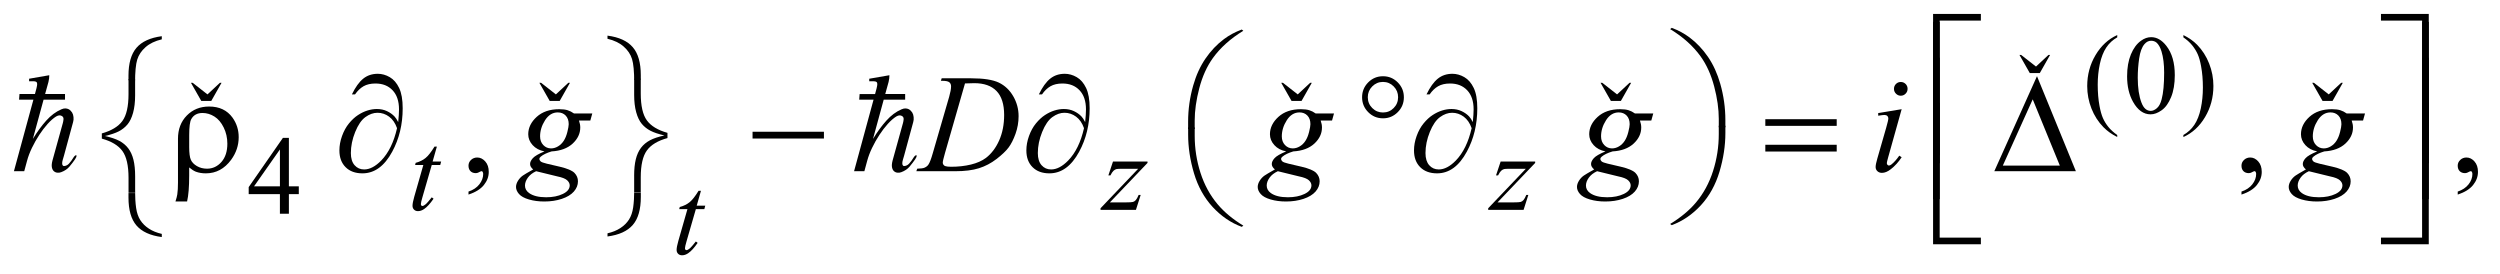 <?xml version="1.0" encoding="UTF-8"?>
<!DOCTYPE svg PUBLIC '-//W3C//DTD SVG 1.0//EN'
          'http://www.w3.org/TR/2001/REC-SVG-20010904/DTD/svg10.dtd'>
<svg stroke-dasharray="none" shape-rendering="auto" xmlns="http://www.w3.org/2000/svg" font-family="'Dialog'" text-rendering="auto" width="283" fill-opacity="1" color-interpolation="auto" color-rendering="auto" preserveAspectRatio="xMidYMid meet" font-size="12px" viewBox="0 0 283 31" fill="black" xmlns:xlink="http://www.w3.org/1999/xlink" stroke="black" image-rendering="auto" stroke-miterlimit="10" stroke-linecap="square" stroke-linejoin="miter" font-style="normal" stroke-width="1" height="31" stroke-dashoffset="0" font-weight="normal" stroke-opacity="1"
><!--Generated by the Batik Graphics2D SVG Generator--><defs id="genericDefs"
  /><g
  ><defs id="defs1"
    ><clipPath clipPathUnits="userSpaceOnUse" id="clipPath1"
      ><path d="M-1 -1 L177.986 -1 L177.986 18.337 L-1 18.337 L-1 -1 Z"
      /></clipPath
      ><clipPath clipPathUnits="userSpaceOnUse" id="clipPath2"
      ><path d="M-0 -0 L-0 17.338 L176.987 17.338 L176.987 -0 Z"
      /></clipPath
    ></defs
    ><g transform="scale(1.576,1.576) translate(1,1)"
    ><path d="M151.075 8.697 L151.075 8.843 C150.681 8.643 150.353 8.41 150.091 8.142 C149.716 7.761 149.427 7.312 149.224 6.795 C149.021 6.278 148.919 5.741 148.919 5.184 C148.919 4.371 149.118 3.628 149.517 2.957 C149.915 2.287 150.435 1.807 151.076 1.518 L151.076 1.683 C150.756 1.862 150.493 2.106 150.287 2.415 C150.081 2.725 149.928 3.118 149.826 3.593 C149.724 4.068 149.674 4.564 149.674 5.081 C149.674 5.643 149.717 6.153 149.803 6.613 C149.87 6.975 149.952 7.266 150.049 7.485 C150.146 7.704 150.275 7.915 150.438 8.117 C150.601 8.319 150.812 8.513 151.075 8.697 Z" stroke="none" clip-path="url(#clipPath2)"
    /></g
    ><g transform="matrix(1.576,0,0,1.576,1.576,1.576)"
    ><path d="M151.784 4.48 C151.784 3.871 151.875 3.347 152.057 2.907 C152.24 2.468 152.482 2.14 152.784 1.925 C153.018 1.755 153.261 1.669 153.511 1.669 C153.917 1.669 154.282 1.878 154.605 2.295 C155.009 2.813 155.21 3.513 155.21 4.398 C155.21 5.017 155.122 5.544 154.944 5.977 C154.767 6.41 154.542 6.725 154.266 6.92 C153.992 7.115 153.726 7.213 153.471 7.213 C152.966 7.213 152.545 6.912 152.209 6.311 C151.925 5.804 151.784 5.194 151.784 4.48 ZM152.549 4.579 C152.549 5.314 152.639 5.913 152.819 6.378 C152.967 6.769 153.189 6.964 153.483 6.964 C153.624 6.964 153.769 6.901 153.921 6.773 C154.072 6.646 154.187 6.433 154.265 6.133 C154.385 5.681 154.445 5.045 154.445 4.223 C154.445 3.614 154.382 3.106 154.257 2.699 C154.163 2.397 154.042 2.183 153.894 2.057 C153.788 1.971 153.659 1.927 153.507 1.927 C153.33 1.927 153.172 2.007 153.034 2.167 C152.846 2.385 152.719 2.728 152.651 3.195 C152.583 3.662 152.549 4.125 152.549 4.579 Z" stroke="none" clip-path="url(#clipPath2)"
    /></g
    ><g transform="matrix(1.576,0,0,1.576,1.576,1.576)"
    ><path d="M155.827 1.684 L155.827 1.519 C156.223 1.716 156.553 1.948 156.815 2.216 C157.187 2.599 157.475 3.049 157.678 3.565 C157.881 4.081 157.983 4.618 157.983 5.177 C157.983 5.991 157.785 6.733 157.387 7.404 C156.99 8.074 156.47 8.554 155.826 8.843 L155.826 8.697 C156.146 8.516 156.41 8.271 156.617 7.963 C156.824 7.654 156.977 7.262 157.078 6.786 C157.179 6.309 157.228 5.812 157.228 5.295 C157.228 4.736 157.185 4.226 157.099 3.763 C157.034 3.401 156.953 3.111 156.855 2.893 C156.757 2.675 156.627 2.465 156.466 2.263 C156.305 2.061 156.092 1.868 155.827 1.684 Z" stroke="none" clip-path="url(#clipPath2)"
    /></g
    ><g transform="matrix(1.576,0,0,1.576,1.576,1.576)"
    ><path d="M14.176 6.249 L13.457 6.249 L12.715 4.946 L12.836 4.946 L13.902 5.781 L14.797 4.946 L14.914 4.946 L14.176 6.249 Z" stroke="none" clip-path="url(#clipPath2)"
    /></g
    ><g transform="matrix(1.576,0,0,1.576,1.576,1.576)"
    ><path d="M39.202 6.249 L38.483 6.249 L37.741 4.946 L37.862 4.946 L38.928 5.781 L39.823 4.946 L39.94 4.946 L39.202 6.249 Z" stroke="none" clip-path="url(#clipPath2)"
    /></g
    ><g transform="matrix(1.576,0,0,1.576,1.576,1.576)"
    ><path d="M92.487 6.249 L91.768 6.249 L91.026 4.946 L91.147 4.946 L92.213 5.781 L93.108 4.946 L93.225 4.946 L92.487 6.249 Z" stroke="none" clip-path="url(#clipPath2)"
    /></g
    ><g transform="matrix(1.576,0,0,1.576,1.576,1.576)"
    ><path d="M115.424 6.249 L114.705 6.249 L113.963 4.946 L114.084 4.946 L115.15 5.781 L116.045 4.946 L116.162 4.946 L115.424 6.249 Z" stroke="none" clip-path="url(#clipPath2)"
    /></g
    ><g transform="matrix(1.576,0,0,1.576,1.576,1.576)"
    ><path d="M145.514 4.249 L144.795 4.249 L144.053 2.946 L144.174 2.946 L145.24 3.781 L146.135 2.946 L146.252 2.946 L145.514 4.249 Z" stroke="none" clip-path="url(#clipPath2)"
    /></g
    ><g transform="matrix(1.576,0,0,1.576,1.576,1.576)"
    ><path d="M166.541 6.249 L165.822 6.249 L165.08 4.946 L165.201 4.946 L166.267 5.781 L167.162 4.946 L167.279 4.946 L166.541 6.249 Z" stroke="none" clip-path="url(#clipPath2)"
    /></g
    ><g transform="matrix(1.576,0,0,1.576,1.576,1.576)"
    ><path d="M20.462 12.384 L20.462 12.944 L19.75 12.944 L19.75 14.353 L19.105 14.353 L19.105 12.944 L16.863 12.944 L16.863 12.439 L19.32 8.904 L19.75 8.904 L19.75 12.384 L20.462 12.384 ZM19.106 12.384 L19.106 9.734 L17.247 12.384 L19.106 12.384 Z" stroke="none" clip-path="url(#clipPath2)"
    /></g
    ><g transform="matrix(1.576,0,0,1.576,1.576,1.576)"
    ><path d="M32.651 12.977 L32.651 12.76 C32.986 12.649 33.246 12.475 33.43 12.24 C33.614 12.005 33.706 11.757 33.706 11.495 C33.706 11.432 33.691 11.38 33.662 11.337 C33.64 11.308 33.617 11.293 33.594 11.293 C33.558 11.293 33.48 11.326 33.36 11.392 C33.301 11.421 33.239 11.436 33.174 11.436 C33.014 11.436 32.887 11.388 32.793 11.293 C32.699 11.198 32.651 11.066 32.651 10.899 C32.651 10.738 32.712 10.6 32.834 10.485 C32.956 10.371 33.105 10.313 33.281 10.313 C33.496 10.313 33.687 10.408 33.855 10.596 C34.023 10.784 34.106 11.034 34.106 11.346 C34.106 11.684 33.99 11.998 33.757 12.289 C33.524 12.58 33.155 12.809 32.651 12.977 Z" stroke="none" clip-path="url(#clipPath2)"
    /></g
    ><g transform="matrix(1.576,0,0,1.576,1.576,1.576)"
    ><path d="M160 12.977 L160 12.76 C160.335 12.649 160.595 12.475 160.779 12.24 C160.963 12.006 161.054 11.757 161.054 11.495 C161.054 11.432 161.039 11.38 161.01 11.337 C160.988 11.308 160.964 11.293 160.942 11.293 C160.906 11.293 160.828 11.326 160.708 11.392 C160.649 11.421 160.588 11.436 160.522 11.436 C160.363 11.436 160.236 11.388 160.141 11.293 C160.046 11.198 160 11.066 160 10.899 C160 10.738 160.062 10.6 160.184 10.485 C160.306 10.371 160.455 10.313 160.63 10.313 C160.845 10.313 161.036 10.408 161.204 10.596 C161.371 10.784 161.455 11.034 161.455 11.346 C161.455 11.684 161.339 11.998 161.106 12.289 C160.874 12.58 160.505 12.809 160 12.977 Z" stroke="none" clip-path="url(#clipPath2)"
    /></g
    ><g transform="matrix(1.576,0,0,1.576,1.576,1.576)"
    ><path d="M175.532 12.977 L175.532 12.76 C175.867 12.649 176.127 12.475 176.311 12.24 C176.495 12.006 176.586 11.757 176.586 11.495 C176.586 11.432 176.571 11.38 176.542 11.337 C176.52 11.308 176.496 11.293 176.474 11.293 C176.438 11.293 176.36 11.326 176.24 11.392 C176.181 11.421 176.12 11.436 176.054 11.436 C175.895 11.436 175.768 11.388 175.673 11.293 C175.578 11.198 175.531 11.066 175.531 10.899 C175.531 10.738 175.593 10.6 175.715 10.485 C175.837 10.371 175.986 10.313 176.161 10.313 C176.376 10.313 176.567 10.408 176.735 10.596 C176.902 10.784 176.986 11.034 176.986 11.346 C176.986 11.684 176.87 11.998 176.637 12.289 C176.405 12.58 176.037 12.809 175.532 12.977 Z" stroke="none" clip-path="url(#clipPath2)"
    /></g
    ><g transform="matrix(1.576,0,0,1.576,1.576,1.576)"
    ><path d="M30.379 9.531 L30.074 10.602 L30.687 10.602 L30.621 10.85 L30.012 10.85 L29.34 13.173 C29.267 13.422 29.231 13.583 29.231 13.657 C29.231 13.701 29.241 13.735 29.262 13.759 C29.283 13.783 29.307 13.795 29.336 13.795 C29.401 13.795 29.487 13.749 29.594 13.657 C29.657 13.604 29.796 13.443 30.012 13.173 L30.141 13.271 C29.901 13.624 29.675 13.872 29.461 14.016 C29.315 14.116 29.168 14.165 29.02 14.165 C28.905 14.165 28.812 14.129 28.739 14.057 C28.666 13.985 28.63 13.892 28.63 13.78 C28.63 13.637 28.672 13.422 28.755 13.13 L29.407 10.851 L28.817 10.851 L28.856 10.697 C29.143 10.619 29.381 10.502 29.571 10.345 C29.761 10.188 29.973 9.917 30.208 9.532 L30.379 9.532 Z" stroke="none" clip-path="url(#clipPath2)"
    /></g
    ><g transform="matrix(1.576,0,0,1.576,1.576,1.576)"
    ><path d="M78.943 10.603 L81.423 10.603 L81.423 10.702 L78.72 13.537 L79.865 13.537 C80.136 13.537 80.308 13.526 80.381 13.505 C80.454 13.484 80.521 13.44 80.582 13.371 C80.644 13.303 80.712 13.18 80.787 13.001 L80.932 13.001 L80.592 14.072 L78.049 14.072 L78.049 13.958 L80.752 11.123 L79.627 11.123 C79.39 11.123 79.247 11.13 79.197 11.143 C79.124 11.159 79.052 11.201 78.98 11.267 C78.908 11.334 78.835 11.445 78.759 11.6 L78.611 11.6 L78.943 10.603 Z" stroke="none" clip-path="url(#clipPath2)"
    /></g
    ><g transform="matrix(1.576,0,0,1.576,1.576,1.576)"
    ><path d="M106.787 10.603 L109.267 10.603 L109.267 10.702 L106.564 13.537 L107.709 13.537 C107.98 13.537 108.151 13.526 108.225 13.505 C108.298 13.484 108.365 13.44 108.426 13.371 C108.487 13.302 108.556 13.18 108.631 13.001 L108.776 13.001 L108.436 14.072 L105.893 14.072 L105.893 13.958 L108.596 11.123 L107.471 11.123 C107.234 11.123 107.091 11.13 107.041 11.143 C106.968 11.159 106.895 11.201 106.824 11.267 C106.753 11.334 106.678 11.445 106.603 11.6 L106.455 11.6 L106.787 10.603 Z" stroke="none" clip-path="url(#clipPath2)"
    /></g
    ><g transform="matrix(1.576,0,0,1.576,1.576,1.576)"
    ><path d="M49.348 12.703 L49.043 13.774 L49.656 13.774 L49.59 14.022 L48.981 14.022 L48.309 16.345 C48.236 16.594 48.2 16.755 48.2 16.829 C48.2 16.873 48.21 16.907 48.231 16.931 C48.252 16.955 48.276 16.967 48.305 16.967 C48.37 16.967 48.456 16.921 48.563 16.829 C48.626 16.776 48.765 16.615 48.981 16.345 L49.11 16.443 C48.87 16.796 48.644 17.044 48.43 17.188 C48.284 17.288 48.137 17.337 47.989 17.337 C47.874 17.337 47.781 17.301 47.708 17.229 C47.635 17.157 47.599 17.064 47.599 16.952 C47.599 16.809 47.641 16.594 47.724 16.302 L48.376 14.023 L47.786 14.023 L47.825 13.869 C48.112 13.791 48.35 13.674 48.54 13.517 C48.73 13.36 48.942 13.089 49.177 12.704 L49.348 12.704 Z" stroke="none" clip-path="url(#clipPath2)"
    /></g
    ><g transform="matrix(1.576,0,0,1.576,1.576,1.576)"
    ><path d="M41.543 7.148 L41.401 7.66 L40.586 7.66 C40.648 7.837 40.679 8.003 40.679 8.157 C40.679 8.59 40.496 8.976 40.132 9.314 C39.764 9.652 39.259 9.838 38.618 9.875 C38.273 9.98 38.014 10.105 37.842 10.249 C37.777 10.302 37.744 10.356 37.744 10.412 C37.744 10.477 37.773 10.537 37.832 10.592 C37.891 10.646 38.039 10.7 38.276 10.757 L39.223 10.978 C39.747 11.103 40.094 11.25 40.264 11.421 C40.43 11.595 40.513 11.795 40.513 12.022 C40.513 12.291 40.414 12.537 40.218 12.76 C40.021 12.983 39.733 13.157 39.353 13.284 C38.974 13.41 38.555 13.473 38.096 13.473 C37.692 13.473 37.325 13.424 36.992 13.327 C36.659 13.23 36.422 13.099 36.279 12.935 C36.136 12.771 36.064 12.602 36.064 12.428 C36.064 12.287 36.11 12.14 36.203 11.988 C36.296 11.836 36.412 11.71 36.552 11.612 C36.64 11.549 36.889 11.401 37.299 11.169 C37.149 11.051 37.074 10.921 37.074 10.78 C37.074 10.648 37.14 10.509 37.272 10.361 C37.404 10.214 37.683 10.051 38.109 9.874 C37.751 9.806 37.467 9.654 37.257 9.422 C37.047 9.189 36.942 8.93 36.942 8.644 C36.942 8.179 37.145 7.762 37.55 7.394 C37.955 7.027 38.495 6.843 39.169 6.843 C39.413 6.843 39.614 6.868 39.77 6.917 C39.926 6.966 40.078 7.043 40.224 7.148 L41.543 7.148 ZM37.509 11.298 C37.245 11.419 37.046 11.575 36.911 11.766 C36.776 11.957 36.708 12.143 36.708 12.327 C36.708 12.544 36.806 12.723 37.001 12.864 C37.281 13.067 37.691 13.169 38.231 13.169 C38.697 13.169 39.095 13.09 39.425 12.931 C39.756 12.772 39.921 12.566 39.921 12.313 C39.921 12.185 39.86 12.064 39.738 11.949 C39.616 11.835 39.379 11.741 39.027 11.669 C38.836 11.628 38.33 11.505 37.509 11.298 ZM39.849 7.921 C39.849 7.658 39.776 7.452 39.632 7.301 C39.487 7.15 39.297 7.074 39.063 7.074 C38.695 7.074 38.392 7.261 38.152 7.633 C37.913 8.006 37.793 8.394 37.793 8.798 C37.793 9.05 37.87 9.257 38.022 9.418 C38.175 9.578 38.361 9.659 38.579 9.659 C38.752 9.659 38.918 9.611 39.079 9.515 C39.24 9.42 39.376 9.289 39.487 9.121 C39.598 8.954 39.686 8.741 39.751 8.481 C39.816 8.223 39.849 8.036 39.849 7.921 Z" stroke="none" clip-path="url(#clipPath2)"
    /></g
    ><g transform="matrix(1.576,0,0,1.576,1.576,1.576)"
    ><path d="M66.58 4.806 L66.639 4.624 L68.754 4.624 C69.649 4.624 70.312 4.728 70.744 4.934 C71.175 5.141 71.519 5.467 71.777 5.911 C72.034 6.356 72.163 6.832 72.163 7.341 C72.163 7.778 72.089 8.202 71.941 8.614 C71.793 9.025 71.625 9.355 71.438 9.603 C71.251 9.85 70.963 10.124 70.576 10.422 C70.188 10.721 69.768 10.942 69.316 11.084 C68.863 11.227 68.298 11.298 67.621 11.298 L64.818 11.298 L64.881 11.116 C65.138 11.109 65.311 11.086 65.399 11.047 C65.529 10.991 65.625 10.916 65.687 10.82 C65.781 10.682 65.887 10.405 66.004 9.988 L67.176 5.952 C67.267 5.634 67.313 5.384 67.313 5.204 C67.313 5.076 67.271 4.977 67.186 4.909 C67.102 4.84 66.936 4.805 66.688 4.805 L66.58 4.805 ZM68.313 4.993 L66.877 9.989 C66.77 10.363 66.716 10.594 66.716 10.683 C66.716 10.736 66.733 10.787 66.767 10.835 C66.801 10.885 66.848 10.917 66.906 10.934 C66.991 10.963 67.128 10.978 67.316 10.978 C67.827 10.978 68.302 10.925 68.74 10.819 C69.178 10.712 69.536 10.553 69.817 10.343 C70.214 10.038 70.531 9.618 70.769 9.083 C71.006 8.548 71.125 7.939 71.125 7.257 C71.125 6.486 70.942 5.913 70.578 5.537 C70.213 5.162 69.681 4.974 68.981 4.974 C68.81 4.973 68.587 4.979 68.313 4.993 Z" stroke="none" clip-path="url(#clipPath2)"
    /></g
    ><g transform="matrix(1.576,0,0,1.576,1.576,1.576)"
    ><path d="M94.818 7.148 L94.676 7.66 L93.861 7.66 C93.924 7.837 93.954 8.003 93.954 8.157 C93.954 8.59 93.772 8.976 93.407 9.314 C93.04 9.652 92.535 9.838 91.893 9.875 C91.548 9.98 91.289 10.105 91.117 10.249 C91.052 10.302 91.019 10.356 91.019 10.412 C91.019 10.477 91.048 10.537 91.107 10.592 C91.166 10.646 91.314 10.7 91.551 10.757 L92.498 10.978 C93.022 11.103 93.369 11.25 93.538 11.421 C93.704 11.595 93.787 11.795 93.787 12.022 C93.787 12.291 93.688 12.537 93.492 12.76 C93.295 12.983 93.007 13.157 92.628 13.284 C92.248 13.41 91.829 13.473 91.37 13.473 C90.967 13.473 90.599 13.424 90.266 13.327 C89.933 13.23 89.697 13.099 89.553 12.935 C89.409 12.771 89.338 12.602 89.338 12.428 C89.338 12.287 89.384 12.14 89.477 11.988 C89.57 11.836 89.687 11.71 89.827 11.612 C89.915 11.549 90.164 11.401 90.574 11.169 C90.425 11.051 90.349 10.921 90.349 10.78 C90.349 10.648 90.415 10.509 90.547 10.361 C90.679 10.214 90.957 10.051 91.384 9.874 C91.026 9.806 90.742 9.654 90.532 9.422 C90.322 9.189 90.217 8.93 90.217 8.644 C90.217 8.179 90.42 7.762 90.825 7.394 C91.23 7.027 91.769 6.843 92.443 6.843 C92.687 6.843 92.887 6.868 93.044 6.917 C93.2 6.966 93.352 7.043 93.498 7.148 L94.818 7.148 ZM90.785 11.298 C90.521 11.419 90.322 11.575 90.187 11.766 C90.051 11.956 89.984 12.143 89.984 12.327 C89.984 12.544 90.082 12.723 90.277 12.864 C90.557 13.067 90.967 13.169 91.507 13.169 C91.973 13.169 92.37 13.09 92.701 12.931 C93.031 12.772 93.196 12.566 93.196 12.313 C93.196 12.185 93.135 12.064 93.013 11.949 C92.891 11.835 92.654 11.741 92.302 11.669 C92.111 11.628 91.605 11.505 90.785 11.298 ZM93.124 7.921 C93.124 7.658 93.052 7.452 92.907 7.301 C92.761 7.15 92.572 7.074 92.338 7.074 C91.97 7.074 91.667 7.261 91.428 7.633 C91.189 8.006 91.069 8.394 91.069 8.798 C91.069 9.05 91.145 9.257 91.298 9.418 C91.451 9.578 91.637 9.659 91.855 9.659 C92.028 9.659 92.195 9.611 92.356 9.515 C92.517 9.42 92.653 9.289 92.763 9.121 C92.874 8.954 92.962 8.741 93.027 8.481 C93.091 8.223 93.124 8.036 93.124 7.921 Z" stroke="none" clip-path="url(#clipPath2)"
    /></g
    ><g transform="matrix(1.576,0,0,1.576,1.576,1.576)"
    ><path d="M117.75 7.148 L117.608 7.66 L116.793 7.66 C116.856 7.837 116.886 8.003 116.886 8.157 C116.886 8.59 116.704 8.976 116.339 9.314 C115.972 9.652 115.467 9.838 114.825 9.875 C114.48 9.98 114.221 10.105 114.049 10.249 C113.984 10.302 113.951 10.356 113.951 10.412 C113.951 10.477 113.98 10.537 114.039 10.592 C114.098 10.646 114.246 10.7 114.483 10.757 L115.43 10.978 C115.954 11.103 116.301 11.25 116.47 11.421 C116.636 11.595 116.719 11.795 116.719 12.022 C116.719 12.291 116.62 12.537 116.424 12.76 C116.227 12.983 115.939 13.157 115.56 13.284 C115.18 13.41 114.761 13.473 114.302 13.473 C113.899 13.473 113.531 13.424 113.198 13.327 C112.865 13.23 112.629 13.099 112.485 12.935 C112.341 12.771 112.27 12.602 112.27 12.428 C112.27 12.287 112.316 12.14 112.409 11.988 C112.502 11.836 112.619 11.71 112.759 11.612 C112.847 11.549 113.096 11.401 113.506 11.169 C113.357 11.051 113.281 10.921 113.281 10.78 C113.281 10.648 113.347 10.509 113.479 10.361 C113.611 10.214 113.889 10.051 114.316 9.874 C113.958 9.806 113.674 9.654 113.464 9.422 C113.254 9.189 113.149 8.93 113.149 8.644 C113.149 8.179 113.352 7.762 113.757 7.394 C114.162 7.027 114.701 6.843 115.375 6.843 C115.619 6.843 115.819 6.868 115.976 6.917 C116.132 6.966 116.284 7.043 116.43 7.148 L117.75 7.148 ZM113.716 11.298 C113.452 11.419 113.253 11.575 113.118 11.766 C112.982 11.956 112.915 12.143 112.915 12.327 C112.915 12.544 113.013 12.723 113.208 12.864 C113.488 13.067 113.898 13.169 114.438 13.169 C114.904 13.169 115.301 13.09 115.632 12.931 C115.962 12.772 116.127 12.566 116.127 12.313 C116.127 12.185 116.066 12.064 115.944 11.949 C115.822 11.835 115.585 11.741 115.233 11.669 C115.042 11.628 114.537 11.505 113.716 11.298 ZM116.055 7.921 C116.055 7.658 115.983 7.452 115.838 7.301 C115.692 7.15 115.503 7.074 115.269 7.074 C114.901 7.074 114.598 7.261 114.359 7.633 C114.12 8.006 114 8.394 114 8.798 C114 9.05 114.076 9.257 114.229 9.418 C114.382 9.578 114.568 9.659 114.786 9.659 C114.959 9.659 115.126 9.611 115.287 9.515 C115.448 9.42 115.584 9.289 115.694 9.121 C115.805 8.954 115.893 8.741 115.958 8.481 C116.023 8.223 116.055 8.036 116.055 7.921 Z" stroke="none" clip-path="url(#clipPath2)"
    /></g
    ><g transform="matrix(1.576,0,0,1.576,1.576,1.576)"
    ><path d="M135.591 6.843 L134.624 10.294 C134.559 10.526 134.526 10.666 134.526 10.712 C134.526 10.765 134.542 10.808 134.573 10.84 C134.603 10.873 134.64 10.89 134.682 10.89 C134.731 10.89 134.789 10.864 134.858 10.811 C135.044 10.664 135.231 10.454 135.42 10.181 L135.591 10.294 C135.369 10.635 135.11 10.922 134.81 11.155 C134.588 11.329 134.377 11.416 134.175 11.416 C134.041 11.416 133.933 11.376 133.848 11.295 C133.763 11.215 133.721 11.114 133.721 10.993 C133.721 10.871 133.762 10.67 133.843 10.388 L134.478 8.182 C134.582 7.821 134.634 7.595 134.634 7.503 C134.634 7.431 134.609 7.372 134.559 7.326 C134.508 7.28 134.439 7.257 134.351 7.257 C134.28 7.257 134.131 7.275 133.907 7.311 L133.907 7.119 L135.591 6.843 ZM135.528 4.889 C135.665 4.889 135.78 4.937 135.875 5.032 C135.97 5.127 136.017 5.243 136.017 5.382 C136.017 5.516 135.969 5.632 135.873 5.729 C135.776 5.826 135.662 5.875 135.528 5.875 C135.394 5.875 135.28 5.826 135.184 5.729 C135.087 5.632 135.039 5.517 135.039 5.382 C135.039 5.244 135.086 5.128 135.181 5.032 C135.276 4.936 135.391 4.889 135.528 4.889 Z" stroke="none" clip-path="url(#clipPath2)"
    /></g
    ><g transform="matrix(1.576,0,0,1.576,1.576,1.576)"
    ><path d="M168.873 7.148 L168.731 7.66 L167.916 7.66 C167.979 7.837 168.009 8.003 168.009 8.157 C168.009 8.59 167.827 8.976 167.462 9.314 C167.095 9.652 166.59 9.838 165.948 9.875 C165.603 9.98 165.344 10.105 165.172 10.249 C165.107 10.302 165.074 10.356 165.074 10.412 C165.074 10.477 165.103 10.537 165.162 10.592 C165.221 10.646 165.369 10.7 165.606 10.757 L166.553 10.978 C167.077 11.103 167.424 11.25 167.593 11.421 C167.759 11.595 167.842 11.795 167.842 12.022 C167.842 12.291 167.743 12.537 167.547 12.76 C167.35 12.983 167.062 13.157 166.683 13.284 C166.303 13.41 165.884 13.473 165.425 13.473 C165.022 13.473 164.654 13.424 164.321 13.327 C163.988 13.23 163.752 13.099 163.608 12.935 C163.464 12.771 163.393 12.602 163.393 12.428 C163.393 12.287 163.439 12.14 163.532 11.988 C163.625 11.836 163.742 11.71 163.882 11.612 C163.97 11.549 164.219 11.401 164.629 11.169 C164.48 11.051 164.404 10.921 164.404 10.78 C164.404 10.648 164.47 10.509 164.602 10.361 C164.734 10.214 165.012 10.051 165.439 9.874 C165.081 9.806 164.797 9.654 164.587 9.422 C164.377 9.189 164.272 8.93 164.272 8.644 C164.272 8.179 164.475 7.762 164.88 7.394 C165.285 7.027 165.824 6.843 166.498 6.843 C166.742 6.843 166.942 6.868 167.099 6.917 C167.255 6.966 167.407 7.043 167.553 7.148 L168.873 7.148 ZM164.839 11.298 C164.575 11.419 164.376 11.575 164.241 11.766 C164.105 11.956 164.038 12.143 164.038 12.327 C164.038 12.544 164.136 12.723 164.331 12.864 C164.611 13.067 165.021 13.169 165.561 13.169 C166.027 13.169 166.424 13.09 166.755 12.931 C167.085 12.772 167.25 12.566 167.25 12.313 C167.25 12.185 167.189 12.064 167.067 11.949 C166.945 11.835 166.708 11.741 166.356 11.669 C166.166 11.628 165.66 11.505 164.839 11.298 ZM167.178 7.921 C167.178 7.658 167.106 7.452 166.961 7.301 C166.815 7.15 166.626 7.074 166.392 7.074 C166.024 7.074 165.721 7.261 165.482 7.633 C165.243 8.006 165.123 8.394 165.123 8.798 C165.123 9.05 165.199 9.257 165.352 9.418 C165.505 9.578 165.691 9.659 165.909 9.659 C166.082 9.659 166.249 9.611 166.41 9.515 C166.571 9.42 166.707 9.289 166.817 9.121 C166.928 8.954 167.016 8.741 167.081 8.481 C167.146 8.223 167.178 8.036 167.178 7.921 Z" stroke="none" clip-path="url(#clipPath2)"
    /></g
    ><g transform="matrix(1.576,0,0,1.576,1.576,1.576)"
    ><path d="M84.339 8.264 L84.339 7.749 C84.339 6.863 84.461 5.994 84.705 5.141 C84.913 4.407 85.207 3.764 85.586 3.209 C85.965 2.654 86.409 2.187 86.917 1.807 C87.289 1.529 87.713 1.3 88.192 1.121 L88.304 1.211 C87.386 1.769 86.657 2.423 86.116 3.173 C85.686 3.774 85.362 4.494 85.142 5.333 C84.922 6.172 84.812 6.949 84.812 7.661 L84.812 8.264 L84.339 8.264 Z" stroke="none" clip-path="url(#clipPath2)"
    /></g
    ><g transform="matrix(1.576,0,0,1.576,1.576,1.576)"
    ><path d="M84.339 8.151 L84.813 8.151 L84.813 8.758 C84.813 9.667 84.951 10.55 85.226 11.409 C85.501 12.268 85.912 13.022 86.459 13.673 C86.931 14.234 87.546 14.745 88.306 15.208 L88.193 15.294 C87.409 15.005 86.711 14.526 86.101 13.866 C85.491 13.202 85.045 12.397 84.763 11.452 C84.481 10.507 84.341 9.578 84.341 8.671 L84.341 8.151 Z" stroke="none" clip-path="url(#clipPath2)"
    /></g
    ><g transform="matrix(1.576,0,0,1.576,1.576,1.576)"
    ><path d="M138.322 10.153 L137.848 10.153 L137.848 0 L141.281 0 L141.281 0.482 L138.322 0.482 L138.322 10.153 Z" stroke="none" clip-path="url(#clipPath2)"
    /></g
    ><g transform="matrix(1.576,0,0,1.576,1.576,1.576)"
    ><path d="M170.019 0 L173.452 0 L173.452 10.153 L172.973 10.153 L172.973 0.482 L170.019 0.482 L170.019 0 Z" stroke="none" clip-path="url(#clipPath2)"
    /></g
    ><g transform="matrix(1.576,0,0,1.576,1.576,1.576)"
    ><path d="M138.322 10.725 L137.848 10.725 L137.848 0.57 L138.322 0.57 L138.322 10.725 Z" stroke="none" clip-path="url(#clipPath2)"
    /></g
    ><g transform="matrix(1.576,0,0,1.576,1.576,1.576)"
    ><path d="M172.978 0.57 L173.452 0.57 L173.452 10.724 L172.978 10.724 L172.978 0.57 Z" stroke="none" clip-path="url(#clipPath2)"
    /></g
    ><g transform="matrix(1.576,0,0,1.576,1.576,1.576)"
    ><path d="M12.589 11.027 L12.589 11.602 C12.589 12.413 12.539 13.037 12.438 13.473 L11.603 13.473 C11.671 13.263 11.715 13.092 11.735 12.961 C11.768 12.737 11.784 12.457 11.784 12.119 L11.784 8.965 C11.784 8.286 11.995 7.73 12.419 7.297 C12.842 6.867 13.376 6.652 14.021 6.652 C14.757 6.652 15.317 6.918 15.701 7.449 C15.997 7.863 16.145 8.33 16.145 8.852 C16.145 9.44 15.964 9.981 15.603 10.476 C15.124 11.126 14.519 11.451 13.786 11.451 C13.522 11.451 13.283 11.412 13.068 11.333 C12.925 11.276 12.765 11.175 12.589 11.027 ZM12.589 9.541 C12.589 9.99 12.629 10.304 12.709 10.48 C12.789 10.658 12.935 10.808 13.146 10.931 C13.358 11.054 13.599 11.116 13.869 11.116 C14.276 11.116 14.621 10.955 14.905 10.634 C15.188 10.312 15.33 9.874 15.33 9.32 C15.33 8.903 15.243 8.517 15.069 8.161 C14.895 7.805 14.673 7.541 14.402 7.371 C14.131 7.201 13.847 7.115 13.547 7.115 C13.173 7.115 12.904 7.261 12.741 7.553 C12.64 7.727 12.59 8.113 12.59 8.71 L12.59 9.541 Z" stroke="none" clip-path="url(#clipPath2)"
    /></g
    ><g transform="matrix(1.576,0,0,1.576,1.576,1.576)"
    ><path d="M27.601 7.769 C27.64 7.398 27.66 7.095 27.66 6.859 C27.66 6.268 27.506 5.81 27.199 5.485 C26.892 5.16 26.482 4.998 25.97 4.998 C25.625 4.998 25.339 5.064 25.111 5.195 C24.883 5.326 24.68 5.522 24.501 5.781 L24.276 5.781 C24.527 5.262 24.797 4.886 25.087 4.652 C25.377 4.417 25.727 4.3 26.137 4.3 C26.43 4.3 26.716 4.381 26.994 4.541 C27.272 4.701 27.497 4.961 27.668 5.318 C27.839 5.676 27.924 6.162 27.924 6.775 C27.924 7.934 27.673 8.973 27.172 9.896 C26.612 10.932 25.899 11.451 25.033 11.451 C24.525 11.451 24.122 11.304 23.825 11.009 C23.527 10.713 23.378 10.312 23.378 9.803 C23.378 9.465 23.441 9.119 23.568 8.767 C23.695 8.414 23.862 8.112 24.068 7.861 C24.274 7.61 24.49 7.411 24.713 7.265 C24.936 7.119 25.162 7.01 25.392 6.938 C25.622 6.866 25.847 6.83 26.068 6.83 C26.339 6.83 26.581 6.881 26.796 6.983 C27.011 7.085 27.19 7.211 27.333 7.362 C27.42 7.452 27.51 7.588 27.601 7.769 ZM27.518 8.207 C27.391 7.843 27.201 7.567 26.949 7.38 C26.697 7.193 26.419 7.1 26.116 7.1 C25.823 7.1 25.534 7.203 25.249 7.408 C24.964 7.613 24.719 7.971 24.512 8.481 C24.305 8.991 24.202 9.496 24.202 9.994 C24.202 10.375 24.291 10.666 24.471 10.868 C24.651 11.07 24.878 11.171 25.155 11.171 C25.555 11.171 25.964 10.958 26.381 10.531 C26.911 9.985 27.29 9.211 27.518 8.207 Z" stroke="none" clip-path="url(#clipPath2)"
    /></g
    ><g transform="matrix(1.576,0,0,1.576,1.576,1.576)"
    ><path d="M53.054 8.463 L58.181 8.463 L58.181 8.95 L53.054 8.95 L53.054 8.463 Z" stroke="none" clip-path="url(#clipPath2)"
    /></g
    ><g transform="matrix(1.576,0,0,1.576,1.576,1.576)"
    ><path d="M76.944 7.769 C76.983 7.398 77.003 7.095 77.003 6.859 C77.003 6.268 76.849 5.81 76.542 5.485 C76.235 5.16 75.825 4.998 75.313 4.998 C74.968 4.998 74.682 5.064 74.454 5.195 C74.226 5.326 74.023 5.522 73.844 5.781 L73.619 5.781 C73.87 5.262 74.14 4.886 74.43 4.652 C74.72 4.417 75.07 4.3 75.48 4.3 C75.773 4.3 76.059 4.381 76.337 4.541 C76.615 4.701 76.84 4.961 77.011 5.318 C77.182 5.676 77.267 6.162 77.267 6.775 C77.267 7.934 77.016 8.973 76.515 9.896 C75.955 10.932 75.242 11.451 74.376 11.451 C73.868 11.451 73.465 11.304 73.168 11.009 C72.87 10.713 72.721 10.312 72.721 9.803 C72.721 9.465 72.784 9.119 72.911 8.767 C73.038 8.414 73.205 8.112 73.411 7.861 C73.617 7.61 73.833 7.411 74.056 7.265 C74.279 7.119 74.505 7.01 74.735 6.938 C74.965 6.866 75.19 6.83 75.411 6.83 C75.682 6.83 75.924 6.881 76.139 6.983 C76.354 7.085 76.533 7.211 76.676 7.362 C76.764 7.452 76.853 7.588 76.944 7.769 ZM76.861 8.207 C76.734 7.843 76.544 7.567 76.292 7.38 C76.04 7.193 75.762 7.1 75.459 7.1 C75.166 7.1 74.877 7.203 74.592 7.408 C74.307 7.613 74.062 7.971 73.855 8.481 C73.648 8.991 73.545 9.496 73.545 9.994 C73.545 10.375 73.634 10.666 73.814 10.868 C73.994 11.07 74.221 11.171 74.498 11.171 C74.898 11.171 75.307 10.958 75.724 10.531 C76.254 9.985 76.633 9.211 76.861 8.207 Z" stroke="none" clip-path="url(#clipPath2)"
    /></g
    ><g transform="matrix(1.576,0,0,1.576,1.576,1.576)"
    ><path d="M99.837 5.987 C99.837 6.404 99.691 6.76 99.398 7.055 C99.105 7.35 98.752 7.498 98.338 7.498 C97.921 7.498 97.567 7.351 97.274 7.055 C96.981 6.759 96.835 6.404 96.835 5.987 C96.835 5.57 96.981 5.215 97.274 4.919 C97.567 4.623 97.921 4.476 98.338 4.476 C98.751 4.476 99.105 4.623 99.398 4.919 C99.691 5.215 99.837 5.57 99.837 5.987 ZM99.422 5.982 C99.422 5.68 99.317 5.422 99.105 5.207 C98.893 4.992 98.636 4.884 98.334 4.884 C98.034 4.884 97.778 4.992 97.565 5.207 C97.351 5.422 97.245 5.68 97.245 5.982 C97.245 6.287 97.351 6.546 97.565 6.76 C97.778 6.973 98.034 7.08 98.334 7.08 C98.637 7.08 98.894 6.974 99.105 6.76 C99.316 6.546 99.422 6.287 99.422 5.982 Z" stroke="none" clip-path="url(#clipPath2)"
    /></g
    ><g transform="matrix(1.576,0,0,1.576,1.576,1.576)"
    ><path d="M104.787 7.769 C104.826 7.398 104.846 7.095 104.846 6.859 C104.846 6.268 104.693 5.81 104.385 5.485 C104.077 5.16 103.668 4.998 103.156 4.998 C102.811 4.998 102.524 5.064 102.297 5.195 C102.069 5.326 101.865 5.522 101.687 5.781 L101.462 5.781 C101.713 5.262 101.983 4.886 102.273 4.652 C102.563 4.417 102.913 4.3 103.323 4.3 C103.616 4.3 103.902 4.381 104.18 4.541 C104.458 4.701 104.683 4.961 104.854 5.318 C105.025 5.676 105.11 6.162 105.11 6.775 C105.11 7.934 104.86 8.973 104.358 9.896 C103.798 10.932 103.086 11.451 102.219 11.451 C101.711 11.451 101.309 11.304 101.011 11.009 C100.713 10.713 100.564 10.312 100.564 9.803 C100.564 9.465 100.627 9.119 100.754 8.767 C100.881 8.414 101.048 8.112 101.255 7.861 C101.461 7.61 101.676 7.411 101.9 7.265 C102.123 7.119 102.349 7.01 102.579 6.938 C102.809 6.866 103.033 6.83 103.255 6.83 C103.526 6.83 103.768 6.881 103.983 6.983 C104.198 7.085 104.378 7.211 104.52 7.362 C104.606 7.452 104.696 7.588 104.787 7.769 ZM104.704 8.207 C104.577 7.843 104.388 7.567 104.136 7.38 C103.883 7.193 103.606 7.1 103.303 7.1 C103.01 7.1 102.721 7.203 102.437 7.408 C102.152 7.613 101.906 7.971 101.7 8.481 C101.493 8.991 101.389 9.496 101.389 9.994 C101.389 10.375 101.479 10.666 101.658 10.868 C101.837 11.07 102.065 11.171 102.342 11.171 C102.742 11.171 103.152 10.958 103.568 10.531 C104.097 9.985 104.476 9.211 104.704 8.207 Z" stroke="none" clip-path="url(#clipPath2)"
    /></g
    ><g transform="matrix(1.576,0,0,1.576,1.576,1.576)"
    ><path d="M125.799 7.562 L130.926 7.562 L130.926 8.04 L125.799 8.04 L125.799 7.562 ZM125.799 9.398 L130.926 9.398 L130.926 9.884 L125.799 9.884 L125.799 9.398 Z" stroke="none" clip-path="url(#clipPath2)"
    /></g
    ><g transform="matrix(1.576,0,0,1.576,1.576,1.576)"
    ><path d="M148.105 11.298 L142.246 11.298 L145.312 4.471 L148.105 11.298 ZM146.953 10.895 L145.005 6.135 L142.857 10.895 L146.953 10.895 Z" stroke="none" clip-path="url(#clipPath2)"
    /></g
    ><g transform="matrix(1.576,0,0,1.576,1.576,1.576)"
    ><path d="M138.322 13.303 L137.848 13.303 L137.848 3.148 L138.322 3.148 L138.322 13.303 Z" stroke="none" clip-path="url(#clipPath2)"
    /></g
    ><g transform="matrix(1.576,0,0,1.576,1.576,1.576)"
    ><path d="M172.978 3.148 L173.452 3.148 L173.452 13.302 L172.978 13.302 L172.978 3.148 Z" stroke="none" clip-path="url(#clipPath2)"
    /></g
    ><g transform="matrix(1.576,0,0,1.576,1.576,1.576)"
    ><path d="M141.281 16.545 L137.848 16.545 L137.848 6.391 L138.322 6.391 L138.322 16.068 L141.281 16.068 L141.281 16.545 Z" stroke="none" clip-path="url(#clipPath2)"
    /></g
    ><g transform="matrix(1.576,0,0,1.576,1.576,1.576)"
    ><path d="M172.973 6.391 L173.452 6.391 L173.452 16.545 L170.019 16.545 L170.019 16.067 L172.973 16.067 L172.973 6.391 Z" stroke="none" clip-path="url(#clipPath2)"
    /></g
    ><g transform="matrix(1.576,0,0,1.576,1.576,1.576)"
    ><path d="M3.99 10.965 C3.844 11.14 3.643 11.275 3.39 11.368 C3.304 11.402 3.212 11.414 3.115 11.403 C3.018 11.393 2.935 11.356 2.865 11.293 C2.795 11.23 2.748 11.135 2.725 11.011 C2.702 10.887 2.717 10.724 2.77 10.522 L3.51 7.851 C3.53 7.784 3.547 7.695 3.56 7.584 C3.574 7.472 3.537 7.39 3.45 7.336 C3.397 7.302 3.337 7.286 3.27 7.286 C3.203 7.286 3.123 7.313 3.03 7.367 C2.837 7.487 2.635 7.664 2.425 7.896 C2.215 8.127 2.014 8.392 1.82 8.688 C1.627 8.982 1.452 9.294 1.295 9.619 C1.138 9.945 1.02 10.26 0.94 10.562 L0.74 11.298 L0 11.298 L1.4 6.157 L0.37 6.157 L0.4 5.754 L1.51 5.754 L1.62 5.34 C1.653 5.206 1.67 5.105 1.67 5.038 C1.67 4.964 1.649 4.912 1.605 4.882 C1.561 4.852 1.497 4.836 1.41 4.836 C1.33 4.836 1.223 4.836 1.09 4.836 L1.09 4.655 L2.54 4.403 C2.54 4.565 2.52 4.726 2.48 4.887 L2.24 5.754 L3.67 5.754 L3.67 6.157 L2.13 6.157 L1.36 8.979 C1.666 8.475 1.986 8.037 2.32 7.664 C2.653 7.291 3.016 7.02 3.41 6.852 C3.517 6.805 3.612 6.783 3.695 6.787 C3.778 6.791 3.852 6.807 3.915 6.837 C3.978 6.867 4.031 6.906 4.075 6.953 C4.119 7 4.154 7.044 4.18 7.084 C4.233 7.171 4.267 7.28 4.28 7.412 C4.293 7.543 4.283 7.662 4.25 7.769 L3.59 10.199 C3.57 10.273 3.545 10.357 3.515 10.451 C3.485 10.545 3.469 10.633 3.465 10.713 C3.462 10.794 3.478 10.855 3.515 10.895 C3.552 10.935 3.63 10.935 3.75 10.895 C3.823 10.869 3.89 10.823 3.95 10.759 C4.01 10.695 4.067 10.626 4.12 10.552 C4.174 10.479 4.22 10.407 4.26 10.34 C4.3 10.274 4.337 10.226 4.37 10.199 C4.45 10.132 4.491 10.129 4.495 10.189 C4.498 10.249 4.463 10.334 4.39 10.441 C4.271 10.616 4.137 10.791 3.99 10.965 Z" stroke="none" clip-path="url(#clipPath2)"
    /></g
    ><g transform="matrix(1.576,0,0,1.576,1.576,1.576)"
    ><path d="M64.335 10.965 C64.189 11.14 63.988 11.275 63.735 11.368 C63.649 11.402 63.557 11.414 63.46 11.403 C63.363 11.393 63.28 11.356 63.21 11.293 C63.14 11.23 63.093 11.135 63.07 11.011 C63.047 10.887 63.062 10.724 63.115 10.522 L63.855 7.851 C63.875 7.784 63.892 7.695 63.905 7.584 C63.918 7.473 63.882 7.391 63.795 7.337 C63.742 7.303 63.682 7.287 63.615 7.287 C63.548 7.287 63.468 7.314 63.375 7.368 C63.182 7.489 62.98 7.665 62.77 7.897 C62.56 8.128 62.358 8.393 62.165 8.689 C61.972 8.984 61.796 9.295 61.64 9.621 C61.483 9.947 61.365 10.262 61.285 10.563 L61.085 11.299 L60.345 11.299 L61.745 6.158 L60.715 6.158 L60.745 5.755 L61.855 5.755 L61.965 5.341 C61.998 5.207 62.015 5.106 62.015 5.039 C62.015 4.965 61.994 4.913 61.95 4.883 C61.906 4.853 61.842 4.838 61.755 4.838 C61.675 4.838 61.568 4.838 61.435 4.838 L61.435 4.655 L62.885 4.403 C62.885 4.565 62.865 4.726 62.825 4.887 L62.585 5.754 L64.015 5.754 L64.015 6.157 L62.475 6.157 L61.705 8.98 C62.011 8.476 62.331 8.038 62.665 7.665 C62.998 7.292 63.361 7.021 63.755 6.853 C63.862 6.806 63.957 6.784 64.04 6.788 C64.123 6.792 64.197 6.808 64.26 6.838 C64.323 6.868 64.376 6.907 64.42 6.954 C64.463 7 64.499 7.044 64.525 7.084 C64.578 7.171 64.612 7.28 64.625 7.412 C64.638 7.543 64.628 7.662 64.595 7.769 L63.935 10.199 C63.915 10.273 63.89 10.357 63.86 10.451 C63.83 10.545 63.814 10.633 63.81 10.713 C63.807 10.794 63.823 10.855 63.86 10.895 C63.897 10.935 63.975 10.935 64.095 10.895 C64.168 10.869 64.235 10.823 64.295 10.759 C64.355 10.695 64.412 10.626 64.465 10.552 C64.519 10.479 64.565 10.407 64.605 10.34 C64.645 10.274 64.682 10.226 64.715 10.199 C64.795 10.132 64.836 10.129 64.84 10.189 C64.843 10.249 64.808 10.334 64.735 10.441 C64.615 10.616 64.481 10.791 64.335 10.965 Z" stroke="none" clip-path="url(#clipPath2)"
    /></g
    ><g transform="matrix(1.576,0,0,1.576,1.576,1.576)"
    ><path d="M10.621 1.826 C10.136 1.941 9.747 2.128 9.454 2.388 C9.16 2.647 8.962 2.944 8.857 3.281 C8.753 3.617 8.701 4.172 8.701 4.947 L8.701 4.76 L8.228 4.76 L8.228 4.44 C8.228 3.547 8.42 2.878 8.804 2.432 C9.188 1.986 9.794 1.708 10.621 1.6 L10.621 1.826 Z" stroke="none" clip-path="url(#clipPath2)"
    /></g
    ><g transform="matrix(1.576,0,0,1.576,1.576,1.576)"
    ><path d="M8.706 12.85 L8.232 12.85 L8.232 11.773 C8.232 10.893 8.086 10.252 7.793 9.848 C7.5 9.444 7.007 9.148 6.314 8.957 L6.314 8.583 C7.006 8.389 7.5 8.09 7.792 7.687 C8.085 7.283 8.231 6.642 8.231 5.762 L8.231 4.695 L8.705 4.695 L8.705 5.856 C8.705 6.332 8.656 6.747 8.559 7.101 C8.462 7.455 8.327 7.734 8.156 7.938 C7.985 8.142 7.778 8.306 7.534 8.433 C7.29 8.56 6.956 8.671 6.533 8.77 C6.959 8.862 7.304 8.977 7.566 9.115 C7.828 9.253 8.044 9.433 8.213 9.656 C8.382 9.88 8.507 10.154 8.587 10.478 C8.667 10.803 8.707 11.2 8.707 11.669 L8.707 12.85 Z" stroke="none" clip-path="url(#clipPath2)"
    /></g
    ><g transform="matrix(1.576,0,0,1.576,1.576,1.576)"
    ><path d="M10.621 15.8 L10.621 16.027 C9.794 15.919 9.188 15.642 8.804 15.197 C8.42 14.753 8.228 14.083 8.228 13.187 L8.228 12.868 L8.702 12.868 L8.702 12.68 C8.702 13.169 8.727 13.588 8.778 13.938 C8.829 14.288 8.929 14.581 9.081 14.817 C9.233 15.053 9.438 15.255 9.697 15.424 C9.956 15.593 10.262 15.718 10.621 15.8 Z" stroke="none" clip-path="url(#clipPath2)"
    /></g
    ><g transform="matrix(1.576,0,0,1.576,1.576,1.576)"
    ><path d="M42.634 1.559 C43.461 1.667 44.067 1.944 44.451 2.391 C44.835 2.837 45.027 3.507 45.027 4.399 L45.027 4.719 L44.553 4.719 L44.553 4.906 C44.553 4.132 44.501 3.576 44.397 3.24 C44.293 2.904 44.094 2.606 43.801 2.347 C43.508 2.087 43.12 1.9 42.634 1.785 L42.634 1.559 Z" stroke="none" clip-path="url(#clipPath2)"
    /></g
    ><g transform="matrix(1.576,0,0,1.576,1.576,1.576)"
    ><path d="M44.549 11.628 C44.549 11.158 44.589 10.762 44.669 10.437 C44.749 10.113 44.873 9.838 45.043 9.615 C45.212 9.392 45.428 9.212 45.69 9.074 C45.952 8.936 46.296 8.821 46.723 8.729 C46.3 8.63 45.966 8.519 45.722 8.392 C45.478 8.265 45.27 8.101 45.099 7.897 C44.928 7.693 44.794 7.415 44.696 7.06 C44.598 6.705 44.55 6.29 44.55 5.815 L44.55 4.654 L45.024 4.654 L45.024 5.721 C45.024 6.6 45.17 7.242 45.463 7.646 C45.756 8.049 46.249 8.348 46.942 8.542 L46.942 8.917 C46.249 9.107 45.755 9.404 45.463 9.808 C45.171 10.212 45.024 10.853 45.024 11.733 L45.024 12.81 L44.55 12.81 L44.55 11.628 Z" stroke="none" clip-path="url(#clipPath2)"
    /></g
    ><g transform="matrix(1.576,0,0,1.576,1.576,1.576)"
    ><path d="M43.56 15.382 C43.819 15.213 44.024 15.011 44.176 14.775 C44.328 14.539 44.428 14.246 44.479 13.896 C44.529 13.546 44.555 13.127 44.555 12.638 L44.555 12.826 L45.029 12.826 L45.029 13.145 C45.029 14.041 44.837 14.71 44.453 15.155 C44.069 15.6 43.463 15.877 42.636 15.985 L42.636 15.758 C42.993 15.677 43.301 15.551 43.56 15.382 Z" stroke="none" clip-path="url(#clipPath2)"
    /></g
    ><g transform="matrix(1.576,0,0,1.576,1.576,1.576)"
    ><path d="M122.456 8.143 L122.456 7.541 C122.456 6.83 122.347 6.053 122.126 5.213 C121.907 4.374 121.582 3.654 121.152 3.053 C120.612 2.303 119.881 1.649 118.964 1.091 L119.077 1 C119.556 1.178 119.979 1.407 120.351 1.686 C120.859 2.066 121.302 2.533 121.682 3.088 C122.061 3.643 122.354 4.286 122.563 5.02 C122.807 5.873 122.929 6.742 122.929 7.628 L122.929 8.143 L122.456 8.143 Z" stroke="none" clip-path="url(#clipPath2)"
    /></g
    ><g transform="matrix(1.576,0,0,1.576,1.576,1.576)"
    ><path d="M122.93 8.55 C122.93 9.458 122.789 10.385 122.507 11.331 C122.225 12.277 121.779 13.081 121.169 13.745 C120.559 14.405 119.861 14.884 119.076 15.173 L118.963 15.087 C119.723 14.624 120.338 14.112 120.811 13.552 C121.358 12.902 121.768 12.148 122.043 11.288 C122.318 10.428 122.455 9.545 122.455 8.637 L122.455 8.03 L122.93 8.03 L122.93 8.55 Z" stroke="none" clip-path="url(#clipPath2)"
    /></g
  ></g
></svg
>
